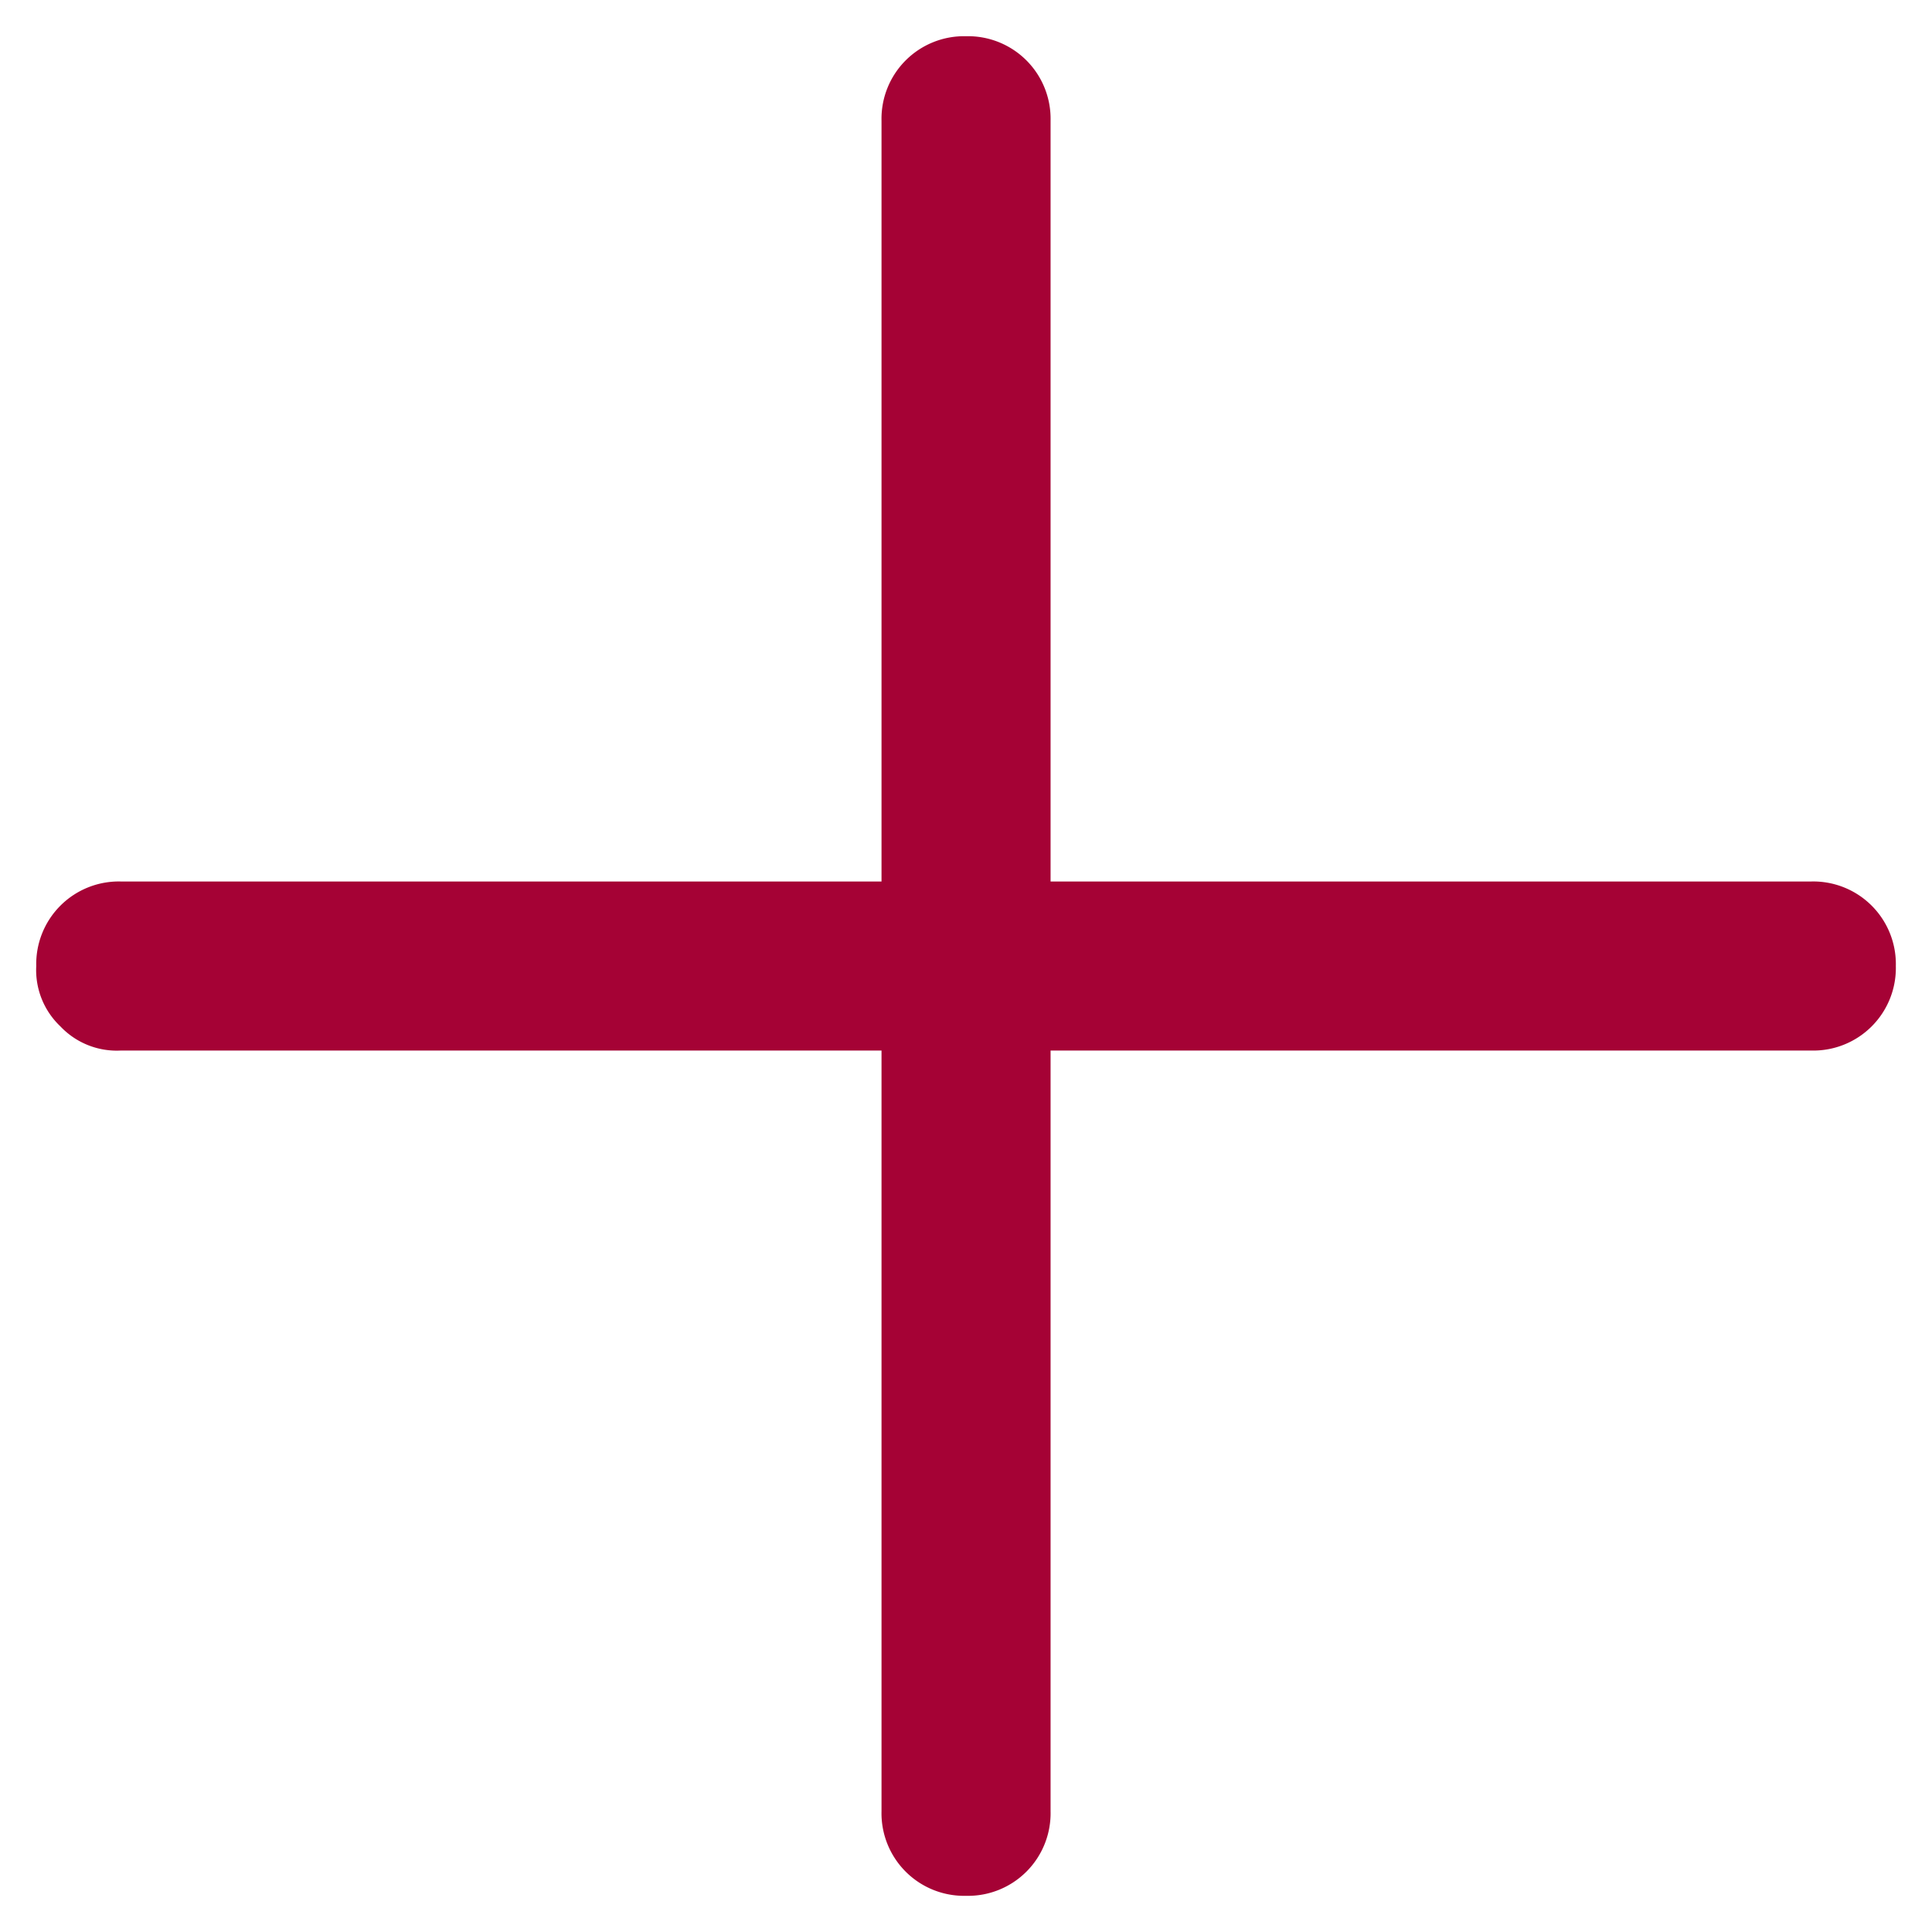 <svg xmlns="http://www.w3.org/2000/svg" width="22.627" height="22.627" viewBox="0 0 22.627 22.627">
  <g id="e-remove-2" transform="translate(11.314) rotate(45)">
    <path id="Path_66" data-name="Path 66" d="M15.7.3a.967.967,0,0,0-1.4,0L8,6.6,1.7.3A.967.967,0,0,0,.3.3a.967.967,0,0,0,0,1.4L6.6,8,.3,14.3a.967.967,0,0,0,0,1.4A.908.908,0,0,0,1,16a.908.908,0,0,0,.7-.3L8,9.4l6.3,6.3a.967.967,0,0,0,1.4,0,.967.967,0,0,0,0-1.4L9.4,8l6.3-6.3A.967.967,0,0,0,15.7.3Z" fill="#a50235"/>
  </g>
</svg>
